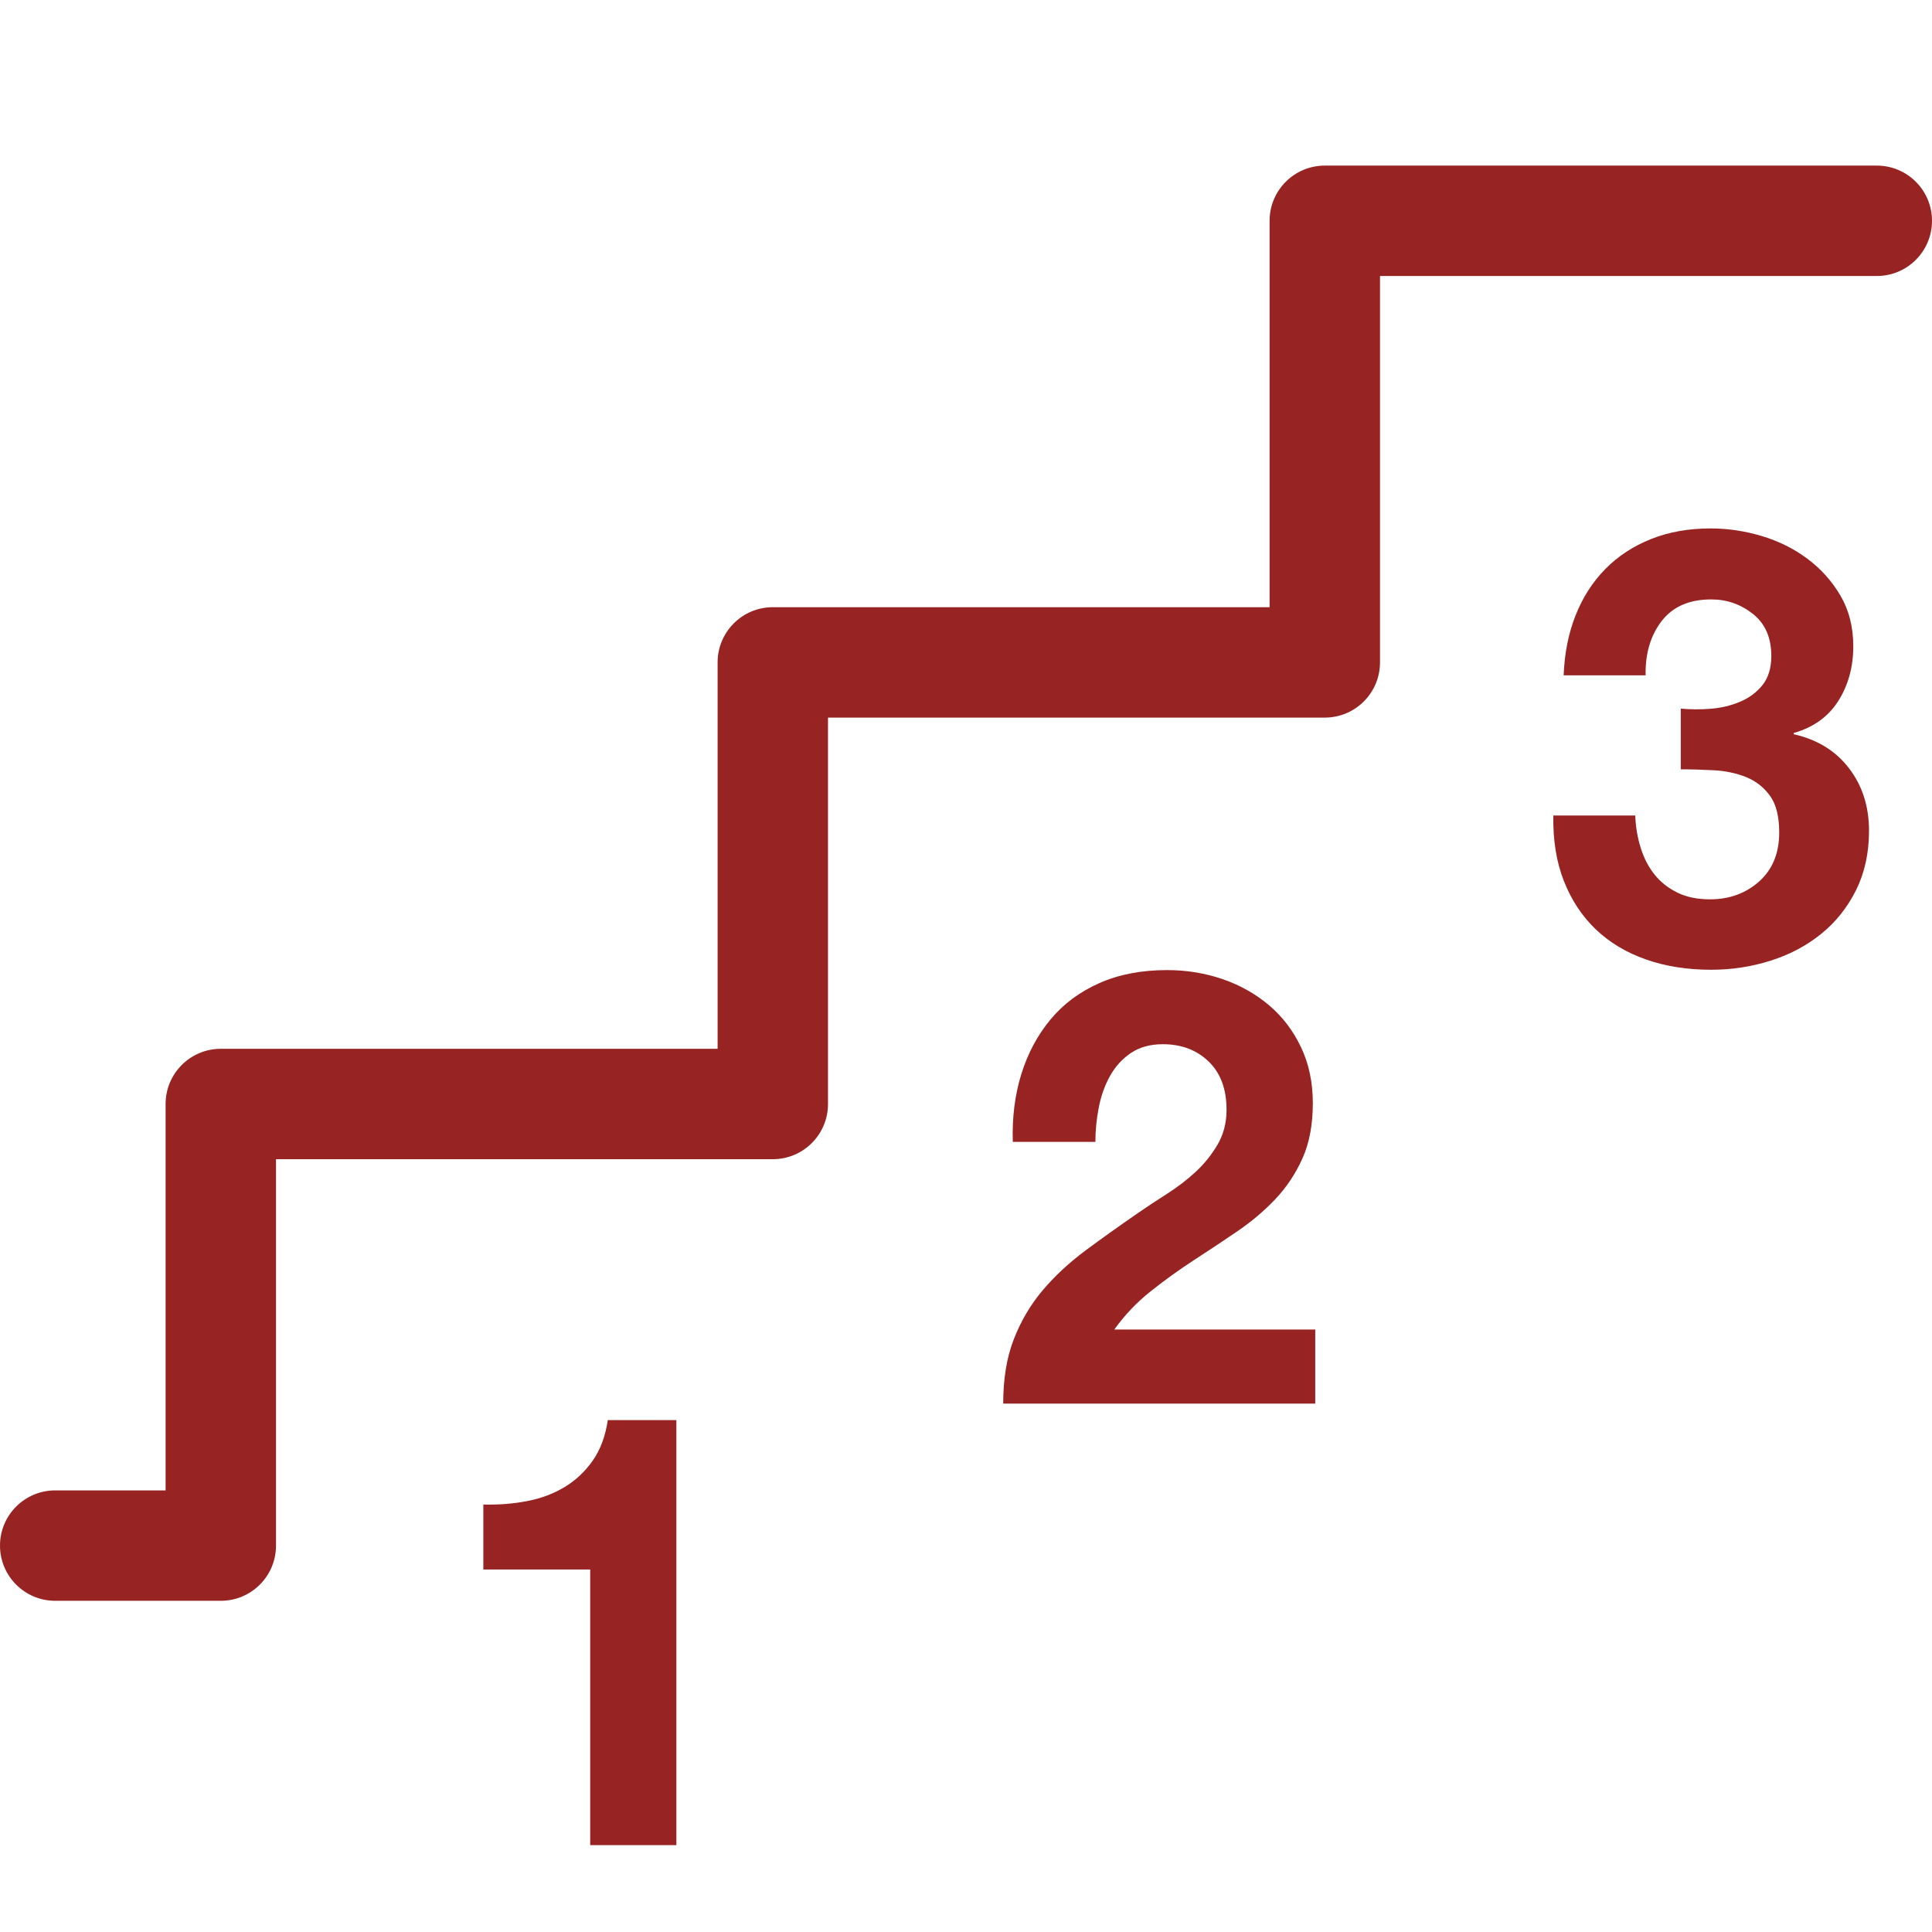 <?xml version="1.0" encoding="utf-8"?>
<!-- Generator: Adobe Illustrator 21.1.0, SVG Export Plug-In . SVG Version: 6.00 Build 0)  -->
<svg version="1.1" id="レイヤー_1" xmlns="http://www.w3.org/2000/svg" xmlns:xlink="http://www.w3.org/1999/xlink" x="0px"
	 y="0px" width="35px" height="35px" viewBox="0 0 35 35" style="enable-background:new 0 0 35 35;" xml:space="preserve">
<style type="text/css">
	.st0{fill:#972423;}
</style>
<g>
	<path class="st0" d="M10.692,33.427v-4.994H8.756v-1.177c0.271,0.007,0.533-0.013,0.786-0.061
		s0.48-0.132,0.682-0.253c0.202-0.121,0.372-0.28,0.512-0.479s0.231-0.443,0.275-0.737h1.242v7.7
		H10.692z"/>
</g>
<g>
	<path class="st0" d="M18.502,19.459c0.117-0.377,0.294-0.707,0.528-0.989s0.53-0.503,0.886-0.66
		c0.355-0.158,0.765-0.236,1.227-0.236c0.352,0,0.688,0.055,1.006,0.164
		c0.319,0.11,0.6,0.269,0.842,0.474s0.435,0.458,0.578,0.759c0.143,0.301,0.214,0.638,0.214,1.012
		c0,0.389-0.062,0.723-0.187,1.001c-0.125,0.279-0.29,0.526-0.495,0.743
		c-0.206,0.216-0.438,0.412-0.698,0.588c-0.261,0.177-0.522,0.351-0.787,0.522
		c-0.264,0.173-0.521,0.357-0.77,0.556c-0.25,0.198-0.47,0.429-0.66,0.693h3.641v1.342h-5.653
		c0-0.447,0.063-0.836,0.192-1.166c0.128-0.33,0.302-0.625,0.522-0.886
		c0.22-0.26,0.479-0.5,0.775-0.721c0.297-0.22,0.61-0.443,0.94-0.671
		c0.169-0.117,0.348-0.236,0.539-0.357c0.19-0.121,0.364-0.255,0.522-0.401
		c0.157-0.146,0.289-0.312,0.396-0.495c0.106-0.183,0.16-0.392,0.16-0.627
		c0-0.374-0.108-0.665-0.325-0.874c-0.216-0.209-0.493-0.313-0.83-0.313
		c-0.228,0-0.42,0.053-0.577,0.159c-0.158,0.106-0.284,0.246-0.38,0.418
		c-0.096,0.173-0.163,0.363-0.203,0.572c-0.041,0.209-0.061,0.416-0.061,0.621h-1.496
		C18.334,20.246,18.385,19.837,18.502,19.459z"/>
</g>
<g>
	<path class="st0" d="M30.989,12.84c0.19-0.015,0.368-0.057,0.533-0.127
		c0.165-0.069,0.301-0.17,0.407-0.302c0.106-0.133,0.16-0.309,0.16-0.528
		c0-0.33-0.11-0.583-0.33-0.759c-0.221-0.176-0.474-0.265-0.76-0.265
		c-0.396,0-0.694,0.131-0.896,0.391c-0.201,0.261-0.299,0.589-0.291,0.984h-1.485
		c0.015-0.396,0.086-0.757,0.215-1.083c0.128-0.326,0.308-0.606,0.539-0.842
		c0.23-0.234,0.508-0.416,0.83-0.544c0.323-0.129,0.683-0.192,1.078-0.192
		c0.309,0,0.616,0.045,0.924,0.137c0.309,0.092,0.585,0.229,0.831,0.413
		c0.245,0.183,0.445,0.406,0.6,0.671c0.153,0.264,0.23,0.568,0.23,0.913
		c0,0.374-0.09,0.704-0.27,0.989c-0.18,0.286-0.449,0.48-0.809,0.583v0.022
		c0.426,0.096,0.76,0.301,1.001,0.616c0.242,0.315,0.363,0.692,0.363,1.133
		c0,0.403-0.079,0.763-0.236,1.078c-0.158,0.315-0.368,0.579-0.633,0.792
		c-0.264,0.213-0.568,0.374-0.913,0.483c-0.345,0.11-0.704,0.165-1.078,0.165
		c-0.433,0-0.826-0.062-1.182-0.187c-0.356-0.125-0.659-0.307-0.908-0.545
		c-0.249-0.238-0.441-0.529-0.577-0.874c-0.136-0.345-0.2-0.74-0.192-1.188h1.484
		c0.008,0.206,0.041,0.402,0.1,0.589s0.143,0.349,0.253,0.484
		c0.109,0.136,0.247,0.243,0.412,0.324c0.165,0.081,0.361,0.121,0.589,0.121
		c0.352,0,0.648-0.108,0.891-0.324c0.242-0.217,0.363-0.512,0.363-0.886
		c0-0.293-0.057-0.518-0.171-0.671c-0.113-0.154-0.258-0.266-0.435-0.336
		c-0.176-0.069-0.368-0.11-0.577-0.121s-0.409-0.017-0.6-0.017v-1.1
		C30.619,12.854,30.798,12.854,30.989,12.84z"/>
</g>
<path class="st0" d="M4,29H1c-0.552,0-1-0.447-1-1s0.448-1,1-1h2v-7c0-0.553,0.448-1,1-1h9v-7c0-0.552,0.448-1,1-1h9
	V4c0-0.552,0.447-1,1-1h10c0.553,0,1,0.448,1,1s-0.447,1-1,1h-9v7c0,0.552-0.447,1-1,1h-9v7c0,0.553-0.448,1-1,1
	H5v7C5,28.553,4.552,29,4,29z"/>
</svg>
